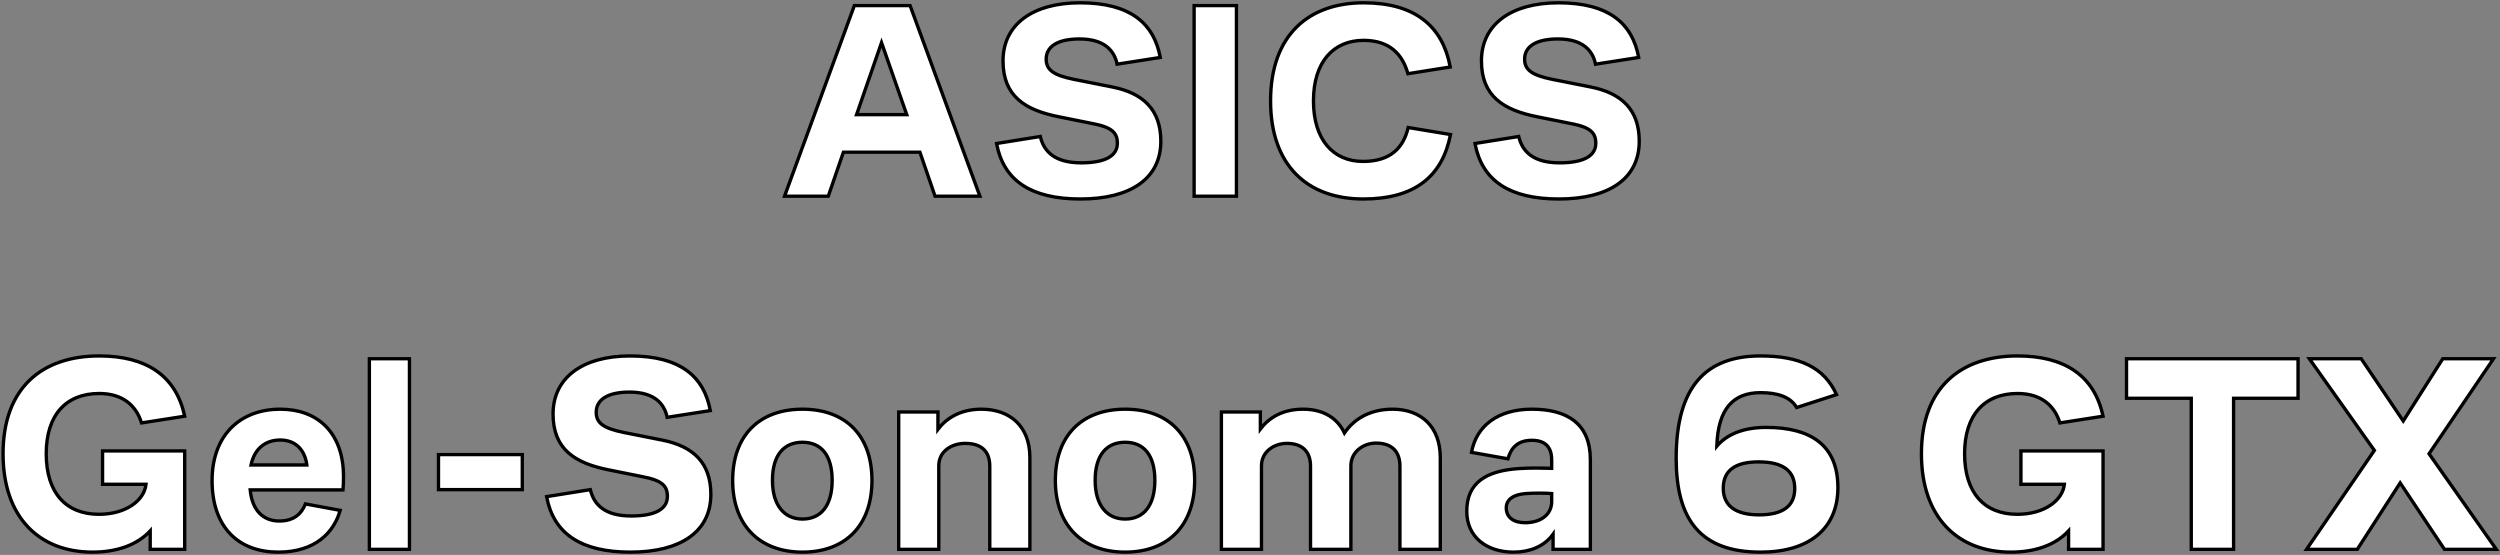 <?xml version="1.0" encoding="UTF-8"?> <svg xmlns="http://www.w3.org/2000/svg" width="446" height="99" viewBox="0 0 446 99" fill="none"><rect x="0" y="0" width="446" height="99" fill="#808080" stroke="none"/> <path d="M162.363 1H152.413L139.963 35H147.763L150.463 27.15H164.113L166.813 35H174.813L162.363 1ZM152.813 20.45L157.263 7.6L161.763 20.45H152.813ZM177.789 25.6C179.039 32.3 184.039 35.5 192.739 35.5C201.789 35.5 207.089 31.8 207.089 25.2C207.089 19.6 203.989 16.6 198.339 15.5L191.539 14.15C187.889 13.4 186.639 12.45 186.639 10.55C186.639 8.35 188.589 6.95 192.589 6.95C197.139 6.95 198.839 9.15 199.289 11.45L206.989 10.25C205.889 4.25 201.739 0.5 192.689 0.5C184.189 0.5 178.939 4.4 178.939 10.85C178.939 17.15 182.839 19.65 188.989 20.85L194.939 22.05C198.439 22.7 199.339 23.75 199.339 25.55C199.339 27.7 197.389 29.05 192.889 29.05C188.239 29.05 186.239 27.1 185.589 24.35L177.789 25.6ZM213.03 35H220.58V1H213.03V35ZM243.171 28.8C237.821 28.8 234.321 24.9 234.321 18C234.321 11 237.921 7.2 243.271 7.2C247.921 7.2 250.221 9.7 251.171 13.15L258.721 11.95C257.371 4.7 252.471 0.5 243.271 0.5C233.621 0.5 226.671 6.1 226.671 18C226.671 29.55 233.271 35.5 243.221 35.5C252.421 35.5 257.321 31.45 258.771 24L251.221 22.75C250.371 26.4 248.021 28.8 243.171 28.8ZM263.14 25.6C264.39 32.3 269.39 35.5 278.09 35.5C287.14 35.5 292.44 31.8 292.44 25.2C292.44 19.6 289.34 16.6 283.69 15.5L276.89 14.15C273.24 13.4 271.99 12.45 271.99 10.55C271.99 8.35 273.94 6.95 277.94 6.95C282.49 6.95 284.19 9.15 284.64 11.45L292.34 10.25C291.24 4.25 287.09 0.5 278.04 0.5C269.54 0.5 264.29 4.4 264.29 10.85C264.29 17.15 268.19 19.65 274.34 20.85L280.29 22.05C283.79 22.7 284.69 23.75 284.69 25.55C284.69 27.7 282.74 29.05 278.24 29.05C273.59 29.05 271.59 27.1 270.94 24.35L263.14 25.6ZM32.947 80.45H18.297V86.4H26.047C25.747 89.25 22.497 91.75 17.648 91.75C11.748 91.75 8.247 87.9 8.247 80.95C8.247 74.05 11.748 70.2 17.698 70.2C22.047 70.2 24.348 72.5 25.247 75.45L32.947 74.25C31.398 67 26.098 63.5 17.698 63.5C7.697 63.5 0.547 69 0.547 80.95C0.547 92.45 7.147 98.5 16.497 98.5C20.898 98.5 24.497 97.2 26.797 94.7V98H32.947V80.45ZM61.186 87.4C61.236 86.95 61.286 86 61.286 85.05C61.286 77.3 56.786 73 49.986 73C42.986 73 37.836 77.5 37.836 85.75C37.836 94 42.486 98.5 49.636 98.5C56.286 98.5 59.586 94.95 60.686 91.05L54.486 89.9C53.836 91.55 52.536 92.95 49.836 92.95C46.986 92.95 44.986 91.1 44.636 87.4H61.186ZM49.986 78.5C52.886 78.5 54.436 80.45 54.736 82.95H44.786C45.386 80.05 47.336 78.5 49.986 78.5ZM65.895 98H73.045V64H65.895V98ZM93.177 87.35V81.1H78.227V87.35H93.177ZM97.515 88.6C98.765 95.3 103.765 98.5 112.465 98.5C121.515 98.5 126.815 94.8 126.815 88.2C126.815 82.6 123.715 79.6 118.065 78.5L111.265 77.15C107.615 76.4 106.365 75.45 106.365 73.55C106.365 71.35 108.315 69.95 112.315 69.95C116.865 69.95 118.565 72.15 119.015 74.45L126.715 73.25C125.615 67.25 121.465 63.5 112.415 63.5C103.915 63.5 98.665 67.4 98.665 73.85C98.665 80.15 102.565 82.65 108.715 83.85L114.665 85.05C118.165 85.7 119.065 86.75 119.065 88.55C119.065 90.7 117.115 92.05 112.615 92.05C107.965 92.05 105.965 90.1 105.315 87.35L97.515 88.6ZM143.157 98.5C150.857 98.5 155.557 93.7 155.557 85.7C155.557 77.7 150.857 73 143.157 73C135.457 73 130.707 77.7 130.707 85.7C130.707 93.7 135.507 98.5 143.157 98.5ZM143.157 92.6C139.957 92.6 137.807 90.2 137.807 85.7C137.807 81.1 139.907 78.9 143.157 78.9C146.457 78.9 148.457 81.15 148.457 85.7C148.457 90.2 146.457 92.6 143.157 92.6ZM160.328 98H167.478V83.1C167.478 80.5 169.778 79.1 172.178 79.1C174.928 79.1 176.578 80.35 176.578 83.2V98H183.728V81.6C183.728 76 180.128 73 175.078 73C171.428 73 168.878 74.55 167.328 76.6V73.5H160.328V98ZM200.725 98.5C208.425 98.5 213.125 93.7 213.125 85.7C213.125 77.7 208.425 73 200.725 73C193.025 73 188.275 77.7 188.275 85.7C188.275 93.7 193.075 98.5 200.725 98.5ZM200.725 92.6C197.525 92.6 195.375 90.2 195.375 85.7C195.375 81.1 197.475 78.9 200.725 78.9C204.025 78.9 206.025 81.15 206.025 85.7C206.025 90.2 204.025 92.6 200.725 92.6ZM217.897 98H225.047V83.1C225.047 80.65 227.197 79.1 229.597 79.1C232.297 79.1 233.797 80.55 233.797 83.15V98H240.997V83.1C240.997 80.65 243.147 79.05 245.497 79.05C248.247 79.05 249.747 80.5 249.747 83.15V98H256.947V81.65C256.947 76.05 253.447 73 248.447 73C244.797 73 241.747 74.45 239.847 77.25C238.697 74.8 236.347 73 232.447 73C228.847 73 226.397 74.5 224.847 76.55V73.5H217.897V98ZM277.069 98H283.719V82C283.719 75.55 279.569 73 273.269 73C267.269 73 263.369 75.95 262.519 80.7L269.019 81.85C269.569 79.85 270.819 78.55 273.269 78.55C275.619 78.55 276.819 79.7 276.819 82.05V83.55C275.169 83.5 273.069 83.45 270.869 83.6C265.219 84 261.669 86.05 261.669 91.2C261.669 95.9 265.319 98.5 270.019 98.5C272.969 98.5 275.519 97.45 277.069 95.3V98ZM276.819 88.05V89.5C276.819 91.75 274.919 93.25 272.069 93.25C270.019 93.25 268.719 92.3 268.719 90.6C268.719 88.95 270.219 88.2 272.219 88.05C273.769 87.95 275.569 87.95 276.819 88.05ZM327.88 87C327.88 79.45 323.08 76.25 315.08 76.25C310.83 76.25 307.98 77.6 306.28 79.6C306.48 72.9 309.23 70.05 314.08 70.05C317.23 70.05 319.43 70.85 320.53 72.7L327.63 70.4C325.43 65.5 320.98 63.5 314.08 63.5C304.43 63.5 299.03 68.85 299.03 81.75C299.03 92.8 303.43 98.5 314.08 98.5C322.93 98.5 327.88 94.15 327.88 87ZM313.73 82.4C318.23 82.4 320.18 84.1 320.18 87.15C320.18 90.2 318.18 91.85 313.83 91.85C309.58 91.85 307.43 90.2 307.43 87.1C307.43 83.95 309.53 82.4 313.73 82.4ZM375.184 80.45H360.534V86.4H368.284C367.984 89.25 364.734 91.75 359.884 91.75C353.984 91.75 350.484 87.9 350.484 80.95C350.484 74.05 353.984 70.2 359.934 70.2C364.284 70.2 366.584 72.5 367.484 75.45L375.184 74.25C373.634 67 368.334 63.5 359.934 63.5C349.934 63.5 342.784 69 342.784 80.95C342.784 92.45 349.384 98.5 358.734 98.5C363.134 98.5 366.734 97.2 369.034 94.7V98H375.184V80.45ZM379.372 71.05H390.922V98H398.472V71.05H409.972V64H379.372V71.05ZM420.539 98L428.189 86.15L436.089 98H445.339L433.339 80.95L444.839 64H435.789L428.739 75.1L421.239 64H411.989L423.589 80.35L411.489 98H420.539Z" fill="white"></path> <path d="M162.363 1L162.645 0.897L162.573 0.7H162.363V1ZM152.413 1V0.7H152.203L152.131 0.897L152.413 1ZM139.963 35L139.681 34.897L139.534 35.3H139.963V35ZM147.763 35V35.3H147.977L148.047 35.098L147.763 35ZM150.463 27.15V26.85H150.249L150.179 27.052L150.463 27.15ZM164.113 27.15L164.397 27.052L164.327 26.85H164.113V27.15ZM166.813 35L166.529 35.098L166.599 35.3H166.813V35ZM174.813 35V35.3H175.242L175.095 34.897L174.813 35ZM152.813 20.45L152.53 20.352L152.392 20.75H152.813V20.45ZM157.263 7.6L157.546 7.501L157.262 6.688L156.98 7.502L157.263 7.6ZM161.763 20.45V20.75H162.186L162.046 20.351L161.763 20.45ZM162.363 0.7H152.413V1.3H162.363V0.7ZM152.131 0.897L139.681 34.897L140.245 35.103L152.695 1.103L152.131 0.897ZM139.963 35.3H147.763V34.7H139.963V35.3ZM148.047 35.098L150.747 27.248L150.179 27.052L147.479 34.902L148.047 35.098ZM150.463 27.45H164.113V26.85H150.463V27.45ZM163.829 27.248L166.529 35.098L167.097 34.902L164.397 27.052L163.829 27.248ZM166.813 35.3H174.813V34.7H166.813V35.3ZM175.095 34.897L162.645 0.897L162.081 1.103L174.531 35.103L175.095 34.897ZM153.097 20.548L157.547 7.698L156.98 7.502L152.53 20.352L153.097 20.548ZM156.98 7.699L161.48 20.549L162.046 20.351L157.546 7.501L156.98 7.699ZM161.763 20.15H152.813V20.75H161.763V20.15ZM177.789 25.6L177.741 25.304L177.438 25.352L177.494 25.655L177.789 25.6ZM198.339 15.5L198.28 15.794L198.282 15.794L198.339 15.5ZM191.539 14.15L191.478 14.444L191.48 14.444L191.539 14.15ZM199.289 11.45L198.994 11.508L199.05 11.791L199.335 11.746L199.289 11.45ZM206.989 10.25L207.035 10.546L207.34 10.499L207.284 10.196L206.989 10.25ZM188.989 20.85L189.048 20.556L189.046 20.556L188.989 20.85ZM194.939 22.05L194.88 22.344L194.884 22.345L194.939 22.05ZM185.589 24.35L185.881 24.281L185.817 24.01L185.541 24.054L185.589 24.35ZM177.494 25.655C178.132 29.074 179.734 31.625 182.305 33.313C184.866 34.995 188.357 35.8 192.739 35.8V35.2C188.421 35.2 185.061 34.405 182.635 32.812C180.218 31.225 178.696 28.826 178.084 25.545L177.494 25.655ZM192.739 35.8C197.298 35.8 200.956 34.869 203.482 33.069C206.021 31.26 207.389 28.592 207.389 25.2H206.789C206.789 28.408 205.507 30.89 203.134 32.581C200.747 34.281 197.229 35.2 192.739 35.2V35.8ZM207.389 25.2C207.389 22.342 206.596 20.113 205.052 18.458C203.513 16.808 201.258 15.763 198.396 15.206L198.282 15.794C201.07 16.337 203.19 17.342 204.613 18.867C206.032 20.387 206.789 22.458 206.789 25.2H207.389ZM198.397 15.206L191.597 13.856L191.48 14.444L198.28 15.794L198.397 15.206ZM191.599 13.856C189.78 13.482 188.611 13.067 187.899 12.54C187.548 12.281 187.313 11.998 187.162 11.68C187.011 11.361 186.939 10.992 186.939 10.55H186.339C186.339 11.058 186.423 11.52 186.62 11.937C186.818 12.356 187.123 12.713 187.542 13.022C188.367 13.633 189.648 14.068 191.478 14.444L191.599 13.856ZM186.939 10.55C186.939 9.555 187.372 8.75 188.274 8.178C189.194 7.596 190.616 7.25 192.589 7.25V6.65C190.561 6.65 189.009 7.004 187.953 7.671C186.881 8.35 186.339 9.345 186.339 10.55H186.939ZM192.589 7.25C194.816 7.25 196.306 7.788 197.289 8.572C198.271 9.355 198.78 10.41 198.994 11.508L199.583 11.392C199.348 10.19 198.781 8.995 197.663 8.103C196.546 7.212 194.912 6.65 192.589 6.65V7.25ZM199.335 11.746L207.035 10.546L206.943 9.954L199.243 11.154L199.335 11.746ZM207.284 10.196C206.723 7.138 205.379 4.625 202.997 2.883C200.622 1.145 197.252 0.2 192.689 0.2V0.8C197.176 0.8 200.406 1.73 202.643 3.367C204.874 5 206.154 7.362 206.694 10.304L207.284 10.196ZM192.689 0.2C188.398 0.2 184.889 1.184 182.446 3.016C179.993 4.856 178.639 7.534 178.639 10.85H179.239C179.239 7.716 180.509 5.219 182.806 3.496C185.113 1.766 188.48 0.8 192.689 0.8V0.2ZM178.639 10.85C178.639 14.069 179.639 16.357 181.457 17.986C183.261 19.602 185.838 20.541 188.931 21.144L189.046 20.556C185.99 19.959 183.541 19.048 181.858 17.539C180.189 16.043 179.239 13.931 179.239 10.85H178.639ZM188.93 21.144L194.88 22.344L194.998 21.756L189.048 20.556L188.93 21.144ZM194.884 22.345C196.622 22.668 197.656 23.081 198.256 23.596C198.832 24.091 199.039 24.707 199.039 25.55H199.639C199.639 24.593 199.395 23.784 198.647 23.141C197.922 22.519 196.756 22.082 194.994 21.755L194.884 22.345ZM199.039 25.55C199.039 26.513 198.612 27.292 197.651 27.846C196.668 28.414 195.118 28.75 192.889 28.75V29.35C195.16 29.35 196.835 29.011 197.951 28.366C199.09 27.708 199.639 26.737 199.639 25.55H199.039ZM192.889 28.75C190.603 28.75 189.009 28.271 187.913 27.487C186.822 26.707 186.193 25.602 185.881 24.281L185.297 24.419C185.635 25.848 186.33 27.093 187.564 27.975C188.794 28.854 190.525 29.35 192.889 29.35V28.75ZM185.541 24.054L177.741 25.304L177.836 25.896L185.636 24.646L185.541 24.054ZM213.03 35H212.73V35.3H213.03V35ZM220.58 35V35.3H220.88V35H220.58ZM220.58 1H220.88V0.7H220.58V1ZM213.03 1V0.7H212.73V1H213.03ZM213.03 35.3H220.58V34.7H213.03V35.3ZM220.88 35V1H220.28V35H220.88ZM220.58 0.7H213.03V1.3H220.58V0.7ZM212.73 1V35H213.33V1H212.73ZM251.171 13.15L250.881 13.23L250.953 13.488L251.218 13.446L251.171 13.15ZM258.721 11.95L258.768 12.246L259.072 12.198L259.015 11.895L258.721 11.95ZM258.771 24L259.065 24.057L259.124 23.754L258.82 23.704L258.771 24ZM251.221 22.75L251.27 22.454L250.992 22.408L250.928 22.682L251.221 22.75ZM243.171 28.5C240.574 28.5 238.449 27.557 236.969 25.794C235.483 24.026 234.621 21.402 234.621 18H234.021C234.021 21.498 234.908 24.274 236.51 26.18C238.117 28.093 240.417 29.1 243.171 29.1V28.5ZM234.621 18C234.621 14.549 235.508 11.926 237.017 10.171C238.521 8.42 240.671 7.5 243.271 7.5V6.9C240.52 6.9 238.195 7.88 236.562 9.779C234.933 11.674 234.021 14.451 234.021 18H234.621ZM243.271 7.5C245.539 7.5 247.205 8.109 248.417 9.112C249.631 10.118 250.417 11.545 250.881 13.23L251.46 13.07C250.974 11.305 250.135 9.757 248.799 8.65C247.461 7.541 245.652 6.9 243.271 6.9V7.5ZM251.218 13.446L258.768 12.246L258.673 11.654L251.123 12.854L251.218 13.446ZM259.015 11.895C258.33 8.214 256.737 5.279 254.122 3.268C251.511 1.26 247.914 0.2 243.271 0.2V0.8C247.827 0.8 251.28 1.84 253.756 3.744C256.229 5.646 257.761 8.436 258.426 12.005L259.015 11.895ZM243.271 0.2C238.389 0.2 234.155 1.617 231.142 4.573C228.127 7.531 226.371 11.991 226.371 18H226.971C226.971 12.109 228.689 7.819 231.562 5.002C234.436 2.183 238.502 0.8 243.271 0.8V0.2ZM226.371 18C226.371 23.832 228.038 28.291 231.001 31.292C233.964 34.294 238.186 35.8 243.221 35.8V35.2C238.305 35.2 234.252 33.731 231.428 30.87C228.603 28.009 226.971 23.718 226.971 18H226.371ZM243.221 35.8C247.862 35.8 251.459 34.778 254.083 32.783C256.712 30.784 258.33 27.836 259.065 24.057L258.476 23.943C257.761 27.614 256.204 30.416 253.72 32.305C251.232 34.197 247.779 35.2 243.221 35.2V35.8ZM258.82 23.704L251.27 22.454L251.172 23.046L258.722 24.296L258.82 23.704ZM250.928 22.682C250.514 24.462 249.741 25.908 248.506 26.911C247.273 27.913 245.546 28.5 243.171 28.5V29.1C245.645 29.1 247.518 28.487 248.885 27.377C250.25 26.267 251.077 24.688 251.513 22.818L250.928 22.682ZM263.14 25.6L263.093 25.304L262.789 25.352L262.846 25.655L263.14 25.6ZM283.69 15.5L283.632 15.794L283.633 15.794L283.69 15.5ZM276.89 14.15L276.83 14.444L276.832 14.444L276.89 14.15ZM284.64 11.45L284.346 11.508L284.401 11.791L284.687 11.746L284.64 11.45ZM292.34 10.25L292.387 10.546L292.691 10.499L292.636 10.196L292.34 10.25ZM274.34 20.85L274.4 20.556L274.398 20.556L274.34 20.85ZM280.29 22.05L280.231 22.344L280.236 22.345L280.29 22.05ZM270.94 24.35L271.232 24.281L271.168 24.01L270.893 24.054L270.94 24.35ZM262.846 25.655C263.483 29.074 265.086 31.625 267.657 33.313C270.218 34.995 273.709 35.8 278.09 35.8V35.2C273.772 35.2 270.413 34.405 267.986 32.812C265.57 31.225 264.048 28.826 263.435 25.545L262.846 25.655ZM278.09 35.8C282.65 35.8 286.307 34.869 288.833 33.069C291.373 31.26 292.74 28.592 292.74 25.2H292.14C292.14 28.408 290.858 30.89 288.485 32.581C286.098 34.281 282.581 35.2 278.09 35.2V35.8ZM292.74 25.2C292.74 22.342 291.948 20.113 290.404 18.458C288.864 16.808 286.609 15.763 283.748 15.206L283.633 15.794C286.421 16.337 288.542 17.342 289.965 18.867C291.383 20.387 292.14 22.458 292.14 25.2H292.74ZM283.749 15.206L276.949 13.856L276.832 14.444L283.632 15.794L283.749 15.206ZM276.951 13.856C275.132 13.482 273.963 13.067 273.25 12.54C272.9 12.281 272.664 11.998 272.514 11.68C272.363 11.361 272.29 10.992 272.29 10.55H271.69C271.69 11.058 271.774 11.52 271.972 11.937C272.17 12.356 272.475 12.713 272.893 13.022C273.718 13.633 274.999 14.068 276.83 14.444L276.951 13.856ZM272.29 10.55C272.29 9.555 272.723 8.75 273.626 8.178C274.545 7.596 275.968 7.25 277.94 7.25V6.65C275.913 6.65 274.36 7.004 273.305 7.671C272.232 8.35 271.69 9.345 271.69 10.55H272.29ZM277.94 7.25C280.168 7.25 281.658 7.788 282.641 8.572C283.623 9.355 284.131 10.41 284.346 11.508L284.935 11.392C284.7 10.19 284.133 8.995 283.015 8.103C281.898 7.212 280.263 6.65 277.94 6.65V7.25ZM284.687 11.746L292.387 10.546L292.294 9.954L284.594 11.154L284.687 11.746ZM292.636 10.196C292.075 7.138 290.73 4.625 288.349 2.883C285.974 1.145 282.603 0.2 278.04 0.2V0.8C282.528 0.8 285.757 1.73 287.995 3.367C290.226 5 291.506 7.362 292.045 10.304L292.636 10.196ZM278.04 0.2C273.749 0.2 270.241 1.184 267.798 3.016C265.345 4.856 263.99 7.534 263.99 10.85H264.59C264.59 7.716 265.861 5.219 268.158 3.496C270.465 1.766 273.832 0.8 278.04 0.8V0.2ZM263.99 10.85C263.99 14.069 264.991 16.357 266.809 17.986C268.613 19.602 271.189 20.541 274.283 21.144L274.398 20.556C271.342 19.959 268.893 19.048 267.209 17.539C265.54 16.043 264.59 13.931 264.59 10.85H263.99ZM274.281 21.144L280.231 22.344L280.35 21.756L274.4 20.556L274.281 21.144ZM280.236 22.345C281.974 22.668 283.008 23.081 283.608 23.596C284.184 24.091 284.39 24.707 284.39 25.55H284.99C284.99 24.593 284.747 23.784 283.998 23.141C283.273 22.519 282.107 22.082 280.345 21.755L280.236 22.345ZM284.39 25.55C284.39 26.513 283.964 27.292 283.003 27.846C282.02 28.414 280.469 28.75 278.24 28.75V29.35C280.511 29.35 282.186 29.011 283.303 28.366C284.442 27.708 284.99 26.737 284.99 25.55H284.39ZM278.24 28.75C275.955 28.75 274.36 28.271 273.265 27.487C272.174 26.707 271.545 25.602 271.232 24.281L270.648 24.419C270.986 25.848 271.682 27.093 272.916 27.975C274.145 28.854 275.876 29.35 278.24 29.35V28.75ZM270.893 24.054L263.093 25.304L263.188 25.896L270.988 24.646L270.893 24.054ZM32.947 80.45H33.248V80.15H32.947V80.45ZM18.297 80.45V80.15H17.997V80.45H18.297ZM18.297 86.4H17.997V86.7H18.297V86.4ZM26.047 86.4L26.346 86.431L26.381 86.1H26.047V86.4ZM25.247 75.45L24.96 75.537L25.037 75.787L25.294 75.746L25.247 75.45ZM32.947 74.25L32.994 74.546L33.307 74.498L33.241 74.187L32.947 74.25ZM26.797 94.7H27.098V93.931L26.577 94.497L26.797 94.7ZM26.797 98H26.497V98.3H26.797V98ZM32.947 98V98.3H33.248V98H32.947ZM32.947 80.15H18.297V80.75H32.947V80.15ZM17.997 80.45V86.4H18.598V80.45H17.997ZM18.297 86.7H26.047V86.1H18.297V86.7ZM25.749 86.369C25.472 88.997 22.425 91.45 17.648 91.45V92.05C22.57 92.05 26.023 89.503 26.346 86.431L25.749 86.369ZM17.648 91.45C14.766 91.45 12.505 90.512 10.96 88.758C9.411 86.998 8.547 84.378 8.547 80.95H7.947C7.947 84.472 8.834 87.252 10.51 89.154C12.19 91.063 14.629 92.05 17.648 92.05V91.45ZM8.547 80.95C8.547 77.547 9.41 74.94 10.966 73.187C12.516 71.438 14.79 70.5 17.698 70.5V69.9C14.655 69.9 12.204 70.887 10.517 72.788C8.835 74.685 7.947 77.453 7.947 80.95H8.547ZM17.698 70.5C19.818 70.5 21.413 71.059 22.584 71.957C23.756 72.855 24.525 74.11 24.96 75.537L25.534 75.362C25.07 73.84 24.239 72.47 22.949 71.481C21.657 70.49 19.927 69.9 17.698 69.9V70.5ZM25.294 75.746L32.994 74.546L32.901 73.954L25.201 75.154L25.294 75.746ZM33.241 74.187C32.452 70.499 30.703 67.741 28.062 65.91C25.427 64.083 21.936 63.2 17.698 63.2V63.8C21.859 63.8 25.217 64.667 27.72 66.403C30.217 68.134 31.892 70.751 32.654 74.313L33.241 74.187ZM17.698 63.2C12.645 63.2 8.275 64.59 5.166 67.526C2.055 70.464 0.247 74.914 0.247 80.95H0.847C0.847 75.036 2.615 70.761 5.578 67.962C8.545 65.16 12.75 63.8 17.698 63.8V63.2ZM0.247 80.95C0.247 86.757 1.915 91.226 4.799 94.245C7.685 97.265 11.757 98.8 16.497 98.8V98.2C11.888 98.2 7.985 96.71 5.233 93.83C2.48 90.949 0.847 86.643 0.847 80.95H0.247ZM16.497 98.8C20.953 98.8 24.644 97.483 27.018 94.903L26.577 94.497C24.351 96.917 20.843 98.2 16.497 98.2V98.8ZM26.497 94.7V98H27.098V94.7H26.497ZM26.797 98.3H32.947V97.7H26.797V98.3ZM33.248 98V80.45H32.648V98H33.248ZM61.186 87.4V87.7H61.454L61.484 87.433L61.186 87.4ZM60.686 91.05L60.974 91.131L61.064 90.815L60.74 90.755L60.686 91.05ZM54.486 89.9L54.541 89.605L54.297 89.56L54.207 89.79L54.486 89.9ZM44.636 87.4V87.1H44.306L44.337 87.428L44.636 87.4ZM54.736 82.95V83.25H55.074L55.034 82.914L54.736 82.95ZM44.786 82.95L44.492 82.889L44.417 83.25H44.786V82.95ZM61.484 87.433C61.535 86.969 61.586 86.007 61.586 85.05H60.986C60.986 85.993 60.936 86.931 60.888 87.367L61.484 87.433ZM61.586 85.05C61.586 81.117 60.443 78.023 58.401 75.91C56.359 73.797 53.45 72.7 49.986 72.7V73.3C53.322 73.3 56.062 74.353 57.97 76.327C59.879 78.302 60.986 81.233 60.986 85.05H61.586ZM49.986 72.7C46.421 72.7 43.302 73.847 41.074 76.069C38.845 78.292 37.536 81.561 37.536 85.75H38.136C38.136 81.689 39.402 78.583 41.498 76.494C43.594 74.403 46.55 73.3 49.986 73.3V72.7ZM37.536 85.75C37.536 89.93 38.715 93.2 40.837 95.426C42.962 97.653 45.997 98.8 49.636 98.8V98.2C46.125 98.2 43.26 97.097 41.272 95.012C39.282 92.925 38.136 89.82 38.136 85.75H37.536ZM49.636 98.8C53.016 98.8 55.571 97.897 57.425 96.476C59.277 95.055 60.41 93.134 60.974 91.131L60.397 90.969C59.862 92.866 58.794 94.67 57.059 95.999C55.326 97.328 52.906 98.2 49.636 98.2V98.8ZM60.74 90.755L54.541 89.605L54.431 90.195L60.631 91.345L60.74 90.755ZM54.207 89.79C53.896 90.579 53.437 91.29 52.75 91.803C52.066 92.315 51.131 92.65 49.836 92.65V93.25C51.24 93.25 52.306 92.885 53.109 92.284C53.91 91.685 54.426 90.871 54.765 90.01L54.207 89.79ZM49.836 92.65C48.479 92.65 47.349 92.212 46.513 91.353C45.674 90.491 45.105 89.175 44.934 87.372L44.337 87.428C44.517 89.325 45.122 90.784 46.083 91.772C47.048 92.763 48.342 93.25 49.836 93.25V92.65ZM44.636 87.7H61.186V87.1H44.636V87.7ZM49.986 78.8C51.363 78.8 52.396 79.261 53.122 79.998C53.852 80.74 54.294 81.785 54.438 82.986L55.034 82.914C54.878 81.615 54.394 80.435 53.55 79.577C52.7 78.714 51.508 78.2 49.986 78.2V78.8ZM54.736 82.65H44.786V83.25H54.736V82.65ZM45.08 83.011C45.368 81.614 45.977 80.566 46.81 79.867C47.642 79.169 48.721 78.8 49.986 78.8V78.2C48.601 78.2 47.379 78.606 46.424 79.408C45.47 80.209 44.803 81.386 44.492 82.889L45.08 83.011ZM65.895 98H65.595V98.3H65.895V98ZM73.045 98V98.3H73.345V98H73.045ZM73.045 64H73.345V63.7H73.045V64ZM65.895 64V63.7H65.595V64H65.895ZM65.895 98.3H73.045V97.7H65.895V98.3ZM73.345 98V64H72.745V98H73.345ZM73.045 63.7H65.895V64.3H73.045V63.7ZM65.595 64V98H66.195V64H65.595ZM93.177 87.35V87.65H93.477V87.35H93.177ZM93.177 81.1H93.477V80.8H93.177V81.1ZM78.227 81.1V80.8H77.927V81.1H78.227ZM78.227 87.35H77.927V87.65H78.227V87.35ZM93.477 87.35V81.1H92.877V87.35H93.477ZM93.177 80.8H78.227V81.4H93.177V80.8ZM77.927 81.1V87.35H78.527V81.1H77.927ZM78.227 87.65H93.177V87.05H78.227V87.65ZM97.515 88.6L97.468 88.304L97.164 88.353L97.221 88.655L97.515 88.6ZM118.065 78.5L118.007 78.794L118.008 78.794L118.065 78.5ZM111.265 77.15L111.205 77.444L111.207 77.444L111.265 77.15ZM119.015 74.45L118.721 74.508L118.776 74.791L119.062 74.746L119.015 74.45ZM126.715 73.25L126.762 73.546L127.066 73.499L127.011 73.196L126.715 73.25ZM108.715 83.85L108.775 83.556L108.773 83.556L108.715 83.85ZM114.665 85.05L114.606 85.344L114.611 85.345L114.665 85.05ZM105.315 87.35L105.607 87.281L105.543 87.01L105.268 87.054L105.315 87.35ZM97.221 88.655C97.858 92.074 99.461 94.625 102.032 96.313C104.593 97.995 108.084 98.8 112.465 98.8V98.2C108.147 98.2 104.788 97.405 102.361 95.812C99.945 94.225 98.422 91.826 97.81 88.545L97.221 88.655ZM112.465 98.8C117.025 98.8 120.682 97.869 123.208 96.069C125.748 94.26 127.115 91.592 127.115 88.2H126.515C126.515 91.408 125.233 93.89 122.86 95.581C120.473 97.281 116.956 98.2 112.465 98.2V98.8ZM127.115 88.2C127.115 85.342 126.323 83.113 124.779 81.458C123.239 79.808 120.984 78.763 118.123 78.206L118.008 78.794C120.796 79.337 122.917 80.342 124.34 81.867C125.758 83.387 126.515 85.458 126.515 88.2H127.115ZM118.124 78.206L111.324 76.856L111.207 77.444L118.007 78.794L118.124 78.206ZM111.326 76.856C109.507 76.482 108.338 76.067 107.625 75.54C107.275 75.281 107.039 74.998 106.889 74.68C106.738 74.362 106.665 73.992 106.665 73.55H106.065C106.065 74.058 106.149 74.52 106.347 74.937C106.545 75.356 106.85 75.713 107.268 76.022C108.093 76.633 109.374 77.068 111.205 77.444L111.326 76.856ZM106.665 73.55C106.665 72.555 107.098 71.75 108.001 71.178C108.92 70.596 110.343 70.25 112.315 70.25V69.65C110.288 69.65 108.735 70.004 107.68 70.671C106.607 71.35 106.065 72.345 106.065 73.55H106.665ZM112.315 70.25C114.543 70.25 116.033 70.788 117.016 71.572C117.998 72.355 118.506 73.41 118.721 74.508L119.31 74.392C119.075 73.19 118.508 71.995 117.39 71.103C116.273 70.212 114.638 69.65 112.315 69.65V70.25ZM119.062 74.746L126.762 73.546L126.669 72.954L118.969 74.154L119.062 74.746ZM127.011 73.196C126.45 70.138 125.105 67.625 122.724 65.883C120.349 64.145 116.978 63.2 112.415 63.2V63.8C116.903 63.8 120.132 64.73 122.37 66.367C124.601 68 125.881 70.362 126.42 73.304L127.011 73.196ZM112.415 63.2C108.124 63.2 104.616 64.184 102.173 66.016C99.72 67.856 98.365 70.534 98.365 73.85H98.965C98.965 70.716 100.236 68.219 102.533 66.496C104.84 64.766 108.207 63.8 112.415 63.8V63.2ZM98.365 73.85C98.365 77.069 99.366 79.357 101.184 80.986C102.988 82.602 105.564 83.541 108.658 84.144L108.773 83.556C105.717 82.959 103.268 82.048 101.584 80.539C99.915 79.043 98.965 76.931 98.965 73.85H98.365ZM108.656 84.144L114.606 85.344L114.725 84.756L108.775 83.556L108.656 84.144ZM114.611 85.345C116.349 85.668 117.383 86.081 117.983 86.596C118.559 87.091 118.765 87.707 118.765 88.55H119.365C119.365 87.593 119.122 86.784 118.373 86.141C117.648 85.519 116.482 85.082 114.72 84.755L114.611 85.345ZM118.765 88.55C118.765 89.513 118.339 90.292 117.378 90.846C116.395 91.414 114.844 91.75 112.615 91.75V92.35C114.886 92.35 116.561 92.011 117.678 91.366C118.817 90.708 119.365 89.737 119.365 88.55H118.765ZM112.615 91.75C110.33 91.75 108.735 91.271 107.64 90.487C106.549 89.707 105.92 88.602 105.607 87.281L105.023 87.419C105.361 88.848 106.057 90.093 107.291 90.975C108.52 91.854 110.251 92.35 112.615 92.35V91.75ZM105.268 87.054L97.468 88.304L97.563 88.896L105.363 87.646L105.268 87.054ZM143.157 98.8C147.07 98.8 150.254 97.579 152.46 95.309C154.664 93.04 155.857 89.758 155.857 85.7H155.257C155.257 89.642 154.1 92.76 152.029 94.891C149.959 97.021 146.943 98.2 143.157 98.2V98.8ZM155.857 85.7C155.857 81.641 154.664 78.384 152.458 76.14C150.252 73.895 147.068 72.7 143.157 72.7V73.3C146.945 73.3 149.961 74.455 152.03 76.56C154.1 78.666 155.257 81.758 155.257 85.7H155.857ZM143.157 72.7C139.245 72.7 136.049 73.895 133.831 76.139C131.613 78.383 130.407 81.641 130.407 85.7H131.007C131.007 81.759 132.176 78.667 134.258 76.561C136.339 74.455 139.368 73.3 143.157 73.3V72.7ZM130.407 85.7C130.407 89.76 131.626 93.042 133.849 95.31C136.072 97.579 139.268 98.8 143.157 98.8V98.2C139.396 98.2 136.366 97.021 134.277 94.89C132.188 92.758 131.007 89.64 131.007 85.7H130.407ZM143.157 92.3C141.638 92.3 140.39 91.734 139.515 90.649C138.634 89.556 138.107 87.906 138.107 85.7H137.507C137.507 87.994 138.055 89.793 139.048 91.026C140.048 92.266 141.475 92.9 143.157 92.9V92.3ZM138.107 85.7C138.107 83.441 138.623 81.819 139.494 80.766C140.358 79.722 141.604 79.2 143.157 79.2V78.6C141.46 78.6 140.03 79.178 139.032 80.384C138.041 81.581 137.507 83.359 137.507 85.7H138.107ZM143.157 79.2C144.733 79.2 145.965 79.734 146.811 80.782C147.664 81.84 148.157 83.463 148.157 85.7H148.757C148.757 83.387 148.249 81.61 147.278 80.405C146.298 79.191 144.88 78.6 143.157 78.6V79.2ZM148.157 85.7C148.157 87.911 147.665 89.561 146.808 90.652C145.96 91.733 144.727 92.3 143.157 92.3V92.9C144.887 92.9 146.304 92.267 147.28 91.023C148.249 89.789 148.757 87.989 148.757 85.7H148.157ZM160.328 98H160.028V98.3H160.328V98ZM167.478 98V98.3H167.778V98H167.478ZM176.578 98H176.278V98.3H176.578V98ZM183.728 98V98.3H184.028V98H183.728ZM167.328 76.6H167.028V77.494L167.568 76.781L167.328 76.6ZM167.328 73.5H167.628V73.2H167.328V73.5ZM160.328 73.5V73.2H160.028V73.5H160.328ZM160.328 98.3H167.478V97.7H160.328V98.3ZM167.778 98V83.1H167.178V98H167.778ZM167.778 83.1C167.778 81.899 168.305 80.985 169.112 80.362C169.925 79.735 171.033 79.4 172.178 79.4V78.8C170.924 78.8 169.681 79.165 168.745 79.888C167.802 80.615 167.178 81.701 167.178 83.1H167.778ZM172.178 79.4C173.514 79.4 174.53 79.704 175.211 80.306C175.885 80.902 176.278 81.834 176.278 83.2H176.878C176.878 81.716 176.447 80.598 175.608 79.856C174.776 79.121 173.593 78.8 172.178 78.8V79.4ZM176.278 83.2V98H176.878V83.2H176.278ZM176.578 98.3H183.728V97.7H176.578V98.3ZM184.028 98V81.6H183.428V98H184.028ZM184.028 81.6C184.028 78.733 183.105 76.499 181.503 74.982C179.904 73.468 177.662 72.7 175.078 72.7V73.3C177.545 73.3 179.627 74.032 181.091 75.418C182.552 76.801 183.428 78.867 183.428 81.6H184.028ZM175.078 72.7C171.333 72.7 168.695 74.295 167.089 76.419L167.568 76.781C169.061 74.805 171.523 73.3 175.078 73.3V72.7ZM167.628 76.6V73.5H167.028V76.6H167.628ZM167.328 73.2H160.328V73.8H167.328V73.2ZM160.028 73.5V98H160.628V73.5H160.028ZM200.725 98.8C204.639 98.8 207.823 97.579 210.028 95.309C212.232 93.04 213.425 89.758 213.425 85.7H212.825C212.825 89.642 211.668 92.76 209.598 94.891C207.528 97.021 204.512 98.2 200.725 98.2V98.8ZM213.425 85.7C213.425 81.641 212.232 78.384 210.027 76.14C207.821 73.895 204.637 72.7 200.725 72.7V73.3C204.514 73.3 207.53 74.455 209.599 76.56C211.668 78.666 212.825 81.758 212.825 85.7H213.425ZM200.725 72.7C196.814 72.7 193.618 73.895 191.399 76.139C189.181 78.383 187.975 81.641 187.975 85.7H188.575C188.575 81.759 189.744 78.667 191.826 76.561C193.908 74.455 196.937 73.3 200.725 73.3V72.7ZM187.975 85.7C187.975 89.76 189.194 93.042 191.417 95.31C193.641 97.579 196.836 98.8 200.725 98.8V98.2C196.964 98.2 193.935 97.021 191.846 94.89C189.756 92.758 188.575 89.64 188.575 85.7H187.975ZM200.725 92.3C199.207 92.3 197.959 91.734 197.084 90.649C196.203 89.556 195.675 87.906 195.675 85.7H195.075C195.075 87.994 195.623 89.793 196.617 91.026C197.617 92.266 199.044 92.9 200.725 92.9V92.3ZM195.675 85.7C195.675 83.441 196.191 81.819 197.063 80.766C197.927 79.722 199.172 79.2 200.725 79.2V78.6C199.028 78.6 197.599 79.178 196.6 80.384C195.609 81.581 195.075 83.359 195.075 85.7H195.675ZM200.725 79.2C202.302 79.2 203.534 79.734 204.379 80.782C205.233 81.84 205.725 83.463 205.725 85.7H206.325C206.325 83.387 205.818 81.61 204.846 80.405C203.867 79.191 202.449 78.6 200.725 78.6V79.2ZM205.725 85.7C205.725 87.911 205.233 89.561 204.377 90.652C203.528 91.733 202.295 92.3 200.725 92.3V92.9C202.455 92.9 203.872 92.267 204.849 91.023C205.817 89.789 206.325 87.989 206.325 85.7H205.725ZM217.897 98H217.597V98.3H217.897V98ZM225.047 98V98.3H225.347V98H225.047ZM233.797 98H233.497V98.3H233.797V98ZM240.997 98V98.3H241.297V98H240.997ZM249.747 98H249.447V98.3H249.747V98ZM256.947 98V98.3H257.247V98H256.947ZM239.847 77.25L239.575 77.377L239.799 77.855L240.095 77.418L239.847 77.25ZM224.847 76.55H224.547V77.444L225.086 76.731L224.847 76.55ZM224.847 73.5H225.147V73.2H224.847V73.5ZM217.897 73.5V73.2H217.597V73.5H217.897ZM217.897 98.3H225.047V97.7H217.897V98.3ZM225.347 98V83.1H224.747V98H225.347ZM225.347 83.1C225.347 80.866 227.307 79.4 229.597 79.4V78.8C227.086 78.8 224.747 80.434 224.747 83.1H225.347ZM229.597 79.4C230.895 79.4 231.861 79.748 232.501 80.366C233.139 80.982 233.497 81.907 233.497 83.15H234.097C234.097 81.793 233.704 80.693 232.917 79.934C232.133 79.177 230.998 78.8 229.597 78.8V79.4ZM233.497 83.15V98H234.097V83.15H233.497ZM233.797 98.3H240.997V97.7H233.797V98.3ZM241.297 98V83.1H240.697V98H241.297ZM241.297 83.1C241.297 80.86 243.265 79.35 245.497 79.35V78.75C243.029 78.75 240.697 80.44 240.697 83.1H241.297ZM245.497 79.35C246.821 79.35 247.799 79.699 248.445 80.322C249.089 80.944 249.447 81.881 249.447 83.15H250.047C250.047 81.769 249.655 80.656 248.861 79.89C248.07 79.126 246.922 78.75 245.497 78.75V79.35ZM249.447 83.15V98H250.047V83.15H249.447ZM249.747 98.3H256.947V97.7H249.747V98.3ZM257.247 98V81.65H256.647V98H257.247ZM257.247 81.65C257.247 78.786 256.35 76.54 254.781 75.01C253.214 73.482 251.007 72.7 248.447 72.7V73.3C250.886 73.3 252.93 74.043 254.362 75.44C255.793 76.835 256.647 78.914 256.647 81.65H257.247ZM248.447 72.7C244.712 72.7 241.562 74.188 239.598 77.082L240.095 77.418C241.931 74.712 244.881 73.3 248.447 73.3V72.7ZM240.118 77.123C238.917 74.563 236.458 72.7 232.447 72.7V73.3C236.235 73.3 238.477 75.037 239.575 77.377L240.118 77.123ZM232.447 72.7C228.751 72.7 226.213 74.246 224.607 76.369L225.086 76.731C226.58 74.754 228.942 73.3 232.447 73.3V72.7ZM225.147 76.55V73.5H224.547V76.55H225.147ZM224.847 73.2H217.897V73.8H224.847V73.2ZM217.597 73.5V98H218.197V73.5H217.597ZM277.069 98H276.769V98.3H277.069V98ZM283.719 98V98.3H284.019V98H283.719ZM262.519 80.7L262.223 80.647L262.17 80.943L262.466 80.995L262.519 80.7ZM269.019 81.85L268.966 82.145L269.235 82.193L269.308 81.93L269.019 81.85ZM276.819 83.55L276.809 83.85L277.119 83.859V83.55H276.819ZM270.869 83.6L270.848 83.301L270.847 83.301L270.869 83.6ZM277.069 95.3H277.369V94.371L276.825 95.125L277.069 95.3ZM276.819 88.05H277.119V87.773L276.842 87.751L276.819 88.05ZM272.219 88.05L272.199 87.751L272.196 87.751L272.219 88.05ZM277.069 98.3H283.719V97.7H277.069V98.3ZM284.019 98V82H283.419V98H284.019ZM284.019 82C284.019 78.706 282.955 76.359 281.042 74.846C279.142 73.343 276.451 72.7 273.269 72.7V73.3C276.386 73.3 278.92 73.932 280.67 75.317C282.407 76.691 283.419 78.844 283.419 82H284.019ZM273.269 72.7C270.221 72.7 267.68 73.449 265.786 74.826C263.889 76.205 262.661 78.2 262.223 80.647L262.814 80.753C263.226 78.45 264.373 76.595 266.139 75.311C267.907 74.026 270.316 73.3 273.269 73.3V72.7ZM262.466 80.995L268.966 82.145L269.071 81.555L262.571 80.405L262.466 80.995ZM269.308 81.93C269.572 80.968 269.997 80.204 270.624 79.68C271.247 79.159 272.099 78.85 273.269 78.85V78.25C271.988 78.25 270.99 78.591 270.239 79.22C269.49 79.846 269.015 80.732 268.729 81.77L269.308 81.93ZM273.269 78.85C274.399 78.85 275.198 79.127 275.715 79.633C276.231 80.138 276.519 80.923 276.519 82.05H277.119C277.119 80.827 276.806 79.862 276.135 79.204C275.465 78.548 274.488 78.25 273.269 78.25V78.85ZM276.519 82.05V83.55H277.119V82.05H276.519ZM276.828 83.25C275.177 83.2 273.064 83.15 270.848 83.301L270.889 83.899C273.073 83.75 275.16 83.8 276.809 83.85L276.828 83.25ZM270.847 83.301C268 83.502 265.631 84.122 263.969 85.379C262.289 86.651 261.369 88.546 261.369 91.2H261.969C261.969 88.704 262.823 86.999 264.331 85.858C265.856 84.703 268.087 84.098 270.89 83.899L270.847 83.301ZM261.369 91.2C261.369 93.635 262.318 95.547 263.89 96.844C265.456 98.136 267.616 98.8 270.019 98.8V98.2C267.721 98.2 265.706 97.564 264.272 96.381C262.844 95.203 261.969 93.465 261.969 91.2H261.369ZM270.019 98.8C273.038 98.8 275.692 97.723 277.312 95.475L276.825 95.125C275.346 97.177 272.899 98.2 270.019 98.2V98.8ZM276.769 95.3V98H277.369V95.3H276.769ZM276.519 88.05V89.5H277.119V88.05H276.519ZM276.519 89.5C276.519 90.532 276.086 91.383 275.326 91.983C274.56 92.588 273.444 92.95 272.069 92.95V93.55C273.543 93.55 274.802 93.162 275.698 92.454C276.601 91.742 277.119 90.718 277.119 89.5H276.519ZM272.069 92.95C271.085 92.95 270.32 92.722 269.808 92.325C269.307 91.937 269.019 91.365 269.019 90.6H268.419C268.419 91.535 268.78 92.288 269.441 92.8C270.092 93.303 271.002 93.55 272.069 93.55V92.95ZM269.019 90.6C269.019 89.885 269.335 89.375 269.884 89.013C270.448 88.64 271.265 88.422 272.241 88.349L272.196 87.751C271.172 87.828 270.239 88.06 269.553 88.512C268.852 88.975 268.419 89.665 268.419 90.6H269.019ZM272.238 88.349C273.777 88.25 275.562 88.25 276.795 88.349L276.842 87.751C275.575 87.65 273.76 87.65 272.199 87.751L272.238 88.349ZM306.28 79.6L305.98 79.591L305.955 80.446L306.509 79.794L306.28 79.6ZM320.53 72.7L320.272 72.853L320.395 73.059L320.623 72.985L320.53 72.7ZM327.63 70.4L327.723 70.685L328.041 70.582L327.904 70.277L327.63 70.4ZM328.18 87C328.18 83.157 326.955 80.373 324.667 78.559C322.391 76.755 319.112 75.95 315.08 75.95V76.55C319.048 76.55 322.169 77.345 324.294 79.029C326.405 80.702 327.58 83.293 327.58 87H328.18ZM315.08 75.95C310.765 75.95 307.822 77.323 306.052 79.406L306.509 79.794C308.138 77.877 310.895 76.55 315.08 76.55V75.95ZM306.58 79.609C306.679 76.291 307.409 73.983 308.665 72.507C309.911 71.042 311.716 70.35 314.08 70.35V69.75C311.594 69.75 309.599 70.483 308.208 72.118C306.826 73.742 306.081 76.209 305.98 79.591L306.58 79.609ZM314.08 70.35C317.195 70.35 319.255 71.142 320.272 72.853L320.788 72.547C319.606 70.558 317.265 69.75 314.08 69.75V70.35ZM320.623 72.985L327.723 70.685L327.538 70.115L320.438 72.415L320.623 72.985ZM327.904 70.277C326.776 67.766 325.065 65.988 322.751 64.844C320.444 63.703 317.556 63.2 314.08 63.2V63.8C317.505 63.8 320.291 64.297 322.485 65.381C324.67 66.462 326.284 68.134 327.357 70.523L327.904 70.277ZM314.08 63.2C309.2 63.2 305.341 64.555 302.71 67.591C300.086 70.619 298.73 75.266 298.73 81.75H299.33C299.33 75.334 300.674 70.856 303.163 67.984C305.645 65.121 309.31 63.8 314.08 63.8V63.2ZM298.73 81.75C298.73 87.306 299.835 91.58 302.335 94.465C304.843 97.36 308.703 98.8 314.08 98.8V98.2C308.807 98.2 305.143 96.79 302.788 94.072C300.426 91.345 299.33 87.244 299.33 81.75H298.73ZM314.08 98.8C318.551 98.8 322.078 97.701 324.493 95.66C326.914 93.613 328.18 90.649 328.18 87H327.58C327.58 90.501 326.371 93.287 324.105 95.202C321.832 97.124 318.46 98.2 314.08 98.2V98.8ZM313.73 82.7C315.951 82.7 317.486 83.121 318.46 83.869C319.419 84.605 319.88 85.694 319.88 87.15H320.48C320.48 85.556 319.967 84.27 318.825 83.393C317.7 82.529 316.009 82.1 313.73 82.1V82.7ZM319.88 87.15C319.88 88.604 319.408 89.68 318.455 90.405C317.486 91.142 315.976 91.55 313.83 91.55V92.15C316.035 92.15 317.699 91.733 318.818 90.882C319.953 90.02 320.48 88.746 320.48 87.15H319.88ZM313.83 91.55C311.736 91.55 310.211 91.142 309.216 90.397C308.236 89.664 307.73 88.573 307.73 87.1H307.13C307.13 88.727 307.699 90.011 308.857 90.878C309.999 91.733 311.674 92.15 313.83 92.15V91.55ZM307.73 87.1C307.73 85.598 308.226 84.522 309.184 83.809C310.159 83.084 311.658 82.7 313.73 82.7V82.1C311.602 82.1 309.951 82.491 308.826 83.328C307.684 84.178 307.13 85.452 307.13 87.1H307.73ZM375.184 80.45H375.484V80.15H375.184V80.45ZM360.534 80.45V80.15H360.234V80.45H360.534ZM360.534 86.4H360.234V86.7H360.534V86.4ZM368.284 86.4L368.582 86.431L368.617 86.1H368.284V86.4ZM367.484 75.45L367.197 75.537L367.273 75.787L367.53 75.746L367.484 75.45ZM375.184 74.25L375.23 74.546L375.543 74.498L375.477 74.187L375.184 74.25ZM369.034 94.7H369.334V93.931L368.813 94.497L369.034 94.7ZM369.034 98H368.734V98.3H369.034V98ZM375.184 98V98.3H375.484V98H375.184ZM375.184 80.15H360.534V80.75H375.184V80.15ZM360.234 80.45V86.4H360.834V80.45H360.234ZM360.534 86.7H368.284V86.1H360.534V86.7ZM367.985 86.369C367.709 88.997 364.661 91.45 359.884 91.45V92.05C364.806 92.05 368.259 89.503 368.582 86.431L367.985 86.369ZM359.884 91.45C357.002 91.45 354.741 90.512 353.196 88.758C351.647 86.998 350.784 84.378 350.784 80.95H350.184C350.184 84.472 351.071 87.252 352.746 89.154C354.426 91.063 356.866 92.05 359.884 92.05V91.45ZM350.784 80.95C350.784 77.547 351.647 74.94 353.202 73.187C354.753 71.438 357.026 70.5 359.934 70.5V69.9C356.891 69.9 354.44 70.887 352.753 72.788C351.071 74.685 350.184 77.453 350.184 80.95H350.784ZM359.934 70.5C362.054 70.5 363.649 71.059 364.82 71.957C365.992 72.855 366.761 74.11 367.197 75.537L367.771 75.362C367.306 73.84 366.475 72.47 365.185 71.481C363.893 70.49 362.164 69.9 359.934 69.9V70.5ZM367.53 75.746L375.23 74.546L375.138 73.954L367.438 75.154L367.53 75.746ZM375.477 74.187C374.689 70.499 372.939 67.741 370.298 65.91C367.664 64.083 364.173 63.2 359.934 63.2V63.8C364.095 63.8 367.454 64.667 369.957 66.403C372.453 68.134 374.129 70.751 374.89 74.313L375.477 74.187ZM359.934 63.2C354.881 63.2 350.511 64.59 347.403 67.526C344.291 70.464 342.484 74.914 342.484 80.95H343.084C343.084 75.036 344.851 70.761 347.815 67.962C350.781 65.16 354.986 63.8 359.934 63.8V63.2ZM342.484 80.95C342.484 86.757 344.151 91.226 347.036 94.245C349.921 97.265 353.993 98.8 358.734 98.8V98.2C354.125 98.2 350.221 96.71 347.469 93.83C344.717 90.949 343.084 86.643 343.084 80.95H342.484ZM358.734 98.8C363.189 98.8 366.881 97.483 369.255 94.903L368.813 94.497C366.587 96.917 363.079 98.2 358.734 98.2V98.8ZM368.734 94.7V98H369.334V94.7H368.734ZM369.034 98.3H375.184V97.7H369.034V98.3ZM375.484 98V80.45H374.884V98H375.484ZM379.372 71.05H379.072V71.35H379.372V71.05ZM390.922 71.05H391.222V70.75H390.922V71.05ZM390.922 98H390.622V98.3H390.922V98ZM398.472 98V98.3H398.772V98H398.472ZM398.472 71.05V70.75H398.172V71.05H398.472ZM409.972 71.05V71.35H410.272V71.05H409.972ZM409.972 64H410.272V63.7H409.972V64ZM379.372 64V63.7H379.072V64H379.372ZM379.372 71.35H390.922V70.75H379.372V71.35ZM390.622 71.05V98H391.222V71.05H390.622ZM390.922 98.3H398.472V97.7H390.922V98.3ZM398.772 98V71.05H398.172V98H398.772ZM398.472 71.35H409.972V70.75H398.472V71.35ZM410.272 71.05V64H409.672V71.05H410.272ZM409.972 63.7H379.372V64.3H409.972V63.7ZM379.072 64V71.05H379.672V64H379.072ZM420.539 98V98.3H420.703L420.791 98.163L420.539 98ZM428.189 86.15L428.439 85.984L428.185 85.603L427.937 85.987L428.189 86.15ZM436.089 98L435.84 98.166L435.929 98.3H436.089V98ZM445.339 98V98.3H445.917L445.585 97.827L445.339 98ZM433.339 80.95L433.091 80.782L432.975 80.953L433.094 81.123L433.339 80.95ZM444.839 64L445.088 64.168L445.405 63.7H444.839V64ZM435.789 64V63.7H435.624L435.536 63.839L435.789 64ZM428.739 75.1L428.491 75.268L428.747 75.647L428.992 75.261L428.739 75.1ZM421.239 64L421.488 63.832L421.399 63.7H421.239V64ZM411.989 64V63.7H411.409L411.745 64.174L411.989 64ZM423.589 80.35L423.837 80.52L423.955 80.347L423.834 80.176L423.589 80.35ZM411.489 98L411.242 97.83L410.92 98.3H411.489V98ZM420.791 98.163L428.441 86.313L427.937 85.987L420.287 97.837L420.791 98.163ZM427.94 86.316L435.84 98.166L436.339 97.834L428.439 85.984L427.94 86.316ZM436.089 98.3H445.339V97.7H436.089V98.3ZM445.585 97.827L433.585 80.777L433.094 81.123L445.094 98.173L445.585 97.827ZM433.588 81.118L445.088 64.168L444.591 63.832L433.091 80.782L433.588 81.118ZM444.839 63.7H435.789V64.3H444.839V63.7ZM435.536 63.839L428.486 74.939L428.992 75.261L436.042 64.161L435.536 63.839ZM428.988 74.932L421.488 63.832L420.991 64.168L428.491 75.268L428.988 74.932ZM421.239 63.7H411.989V64.3H421.239V63.7ZM411.745 64.174L423.345 80.524L423.834 80.176L412.234 63.826L411.745 64.174ZM423.342 80.18L411.242 97.83L411.737 98.17L423.837 80.52L423.342 80.18ZM411.489 98.3H420.539V97.7H411.489V98.3Z" fill="black"></path> </svg> 